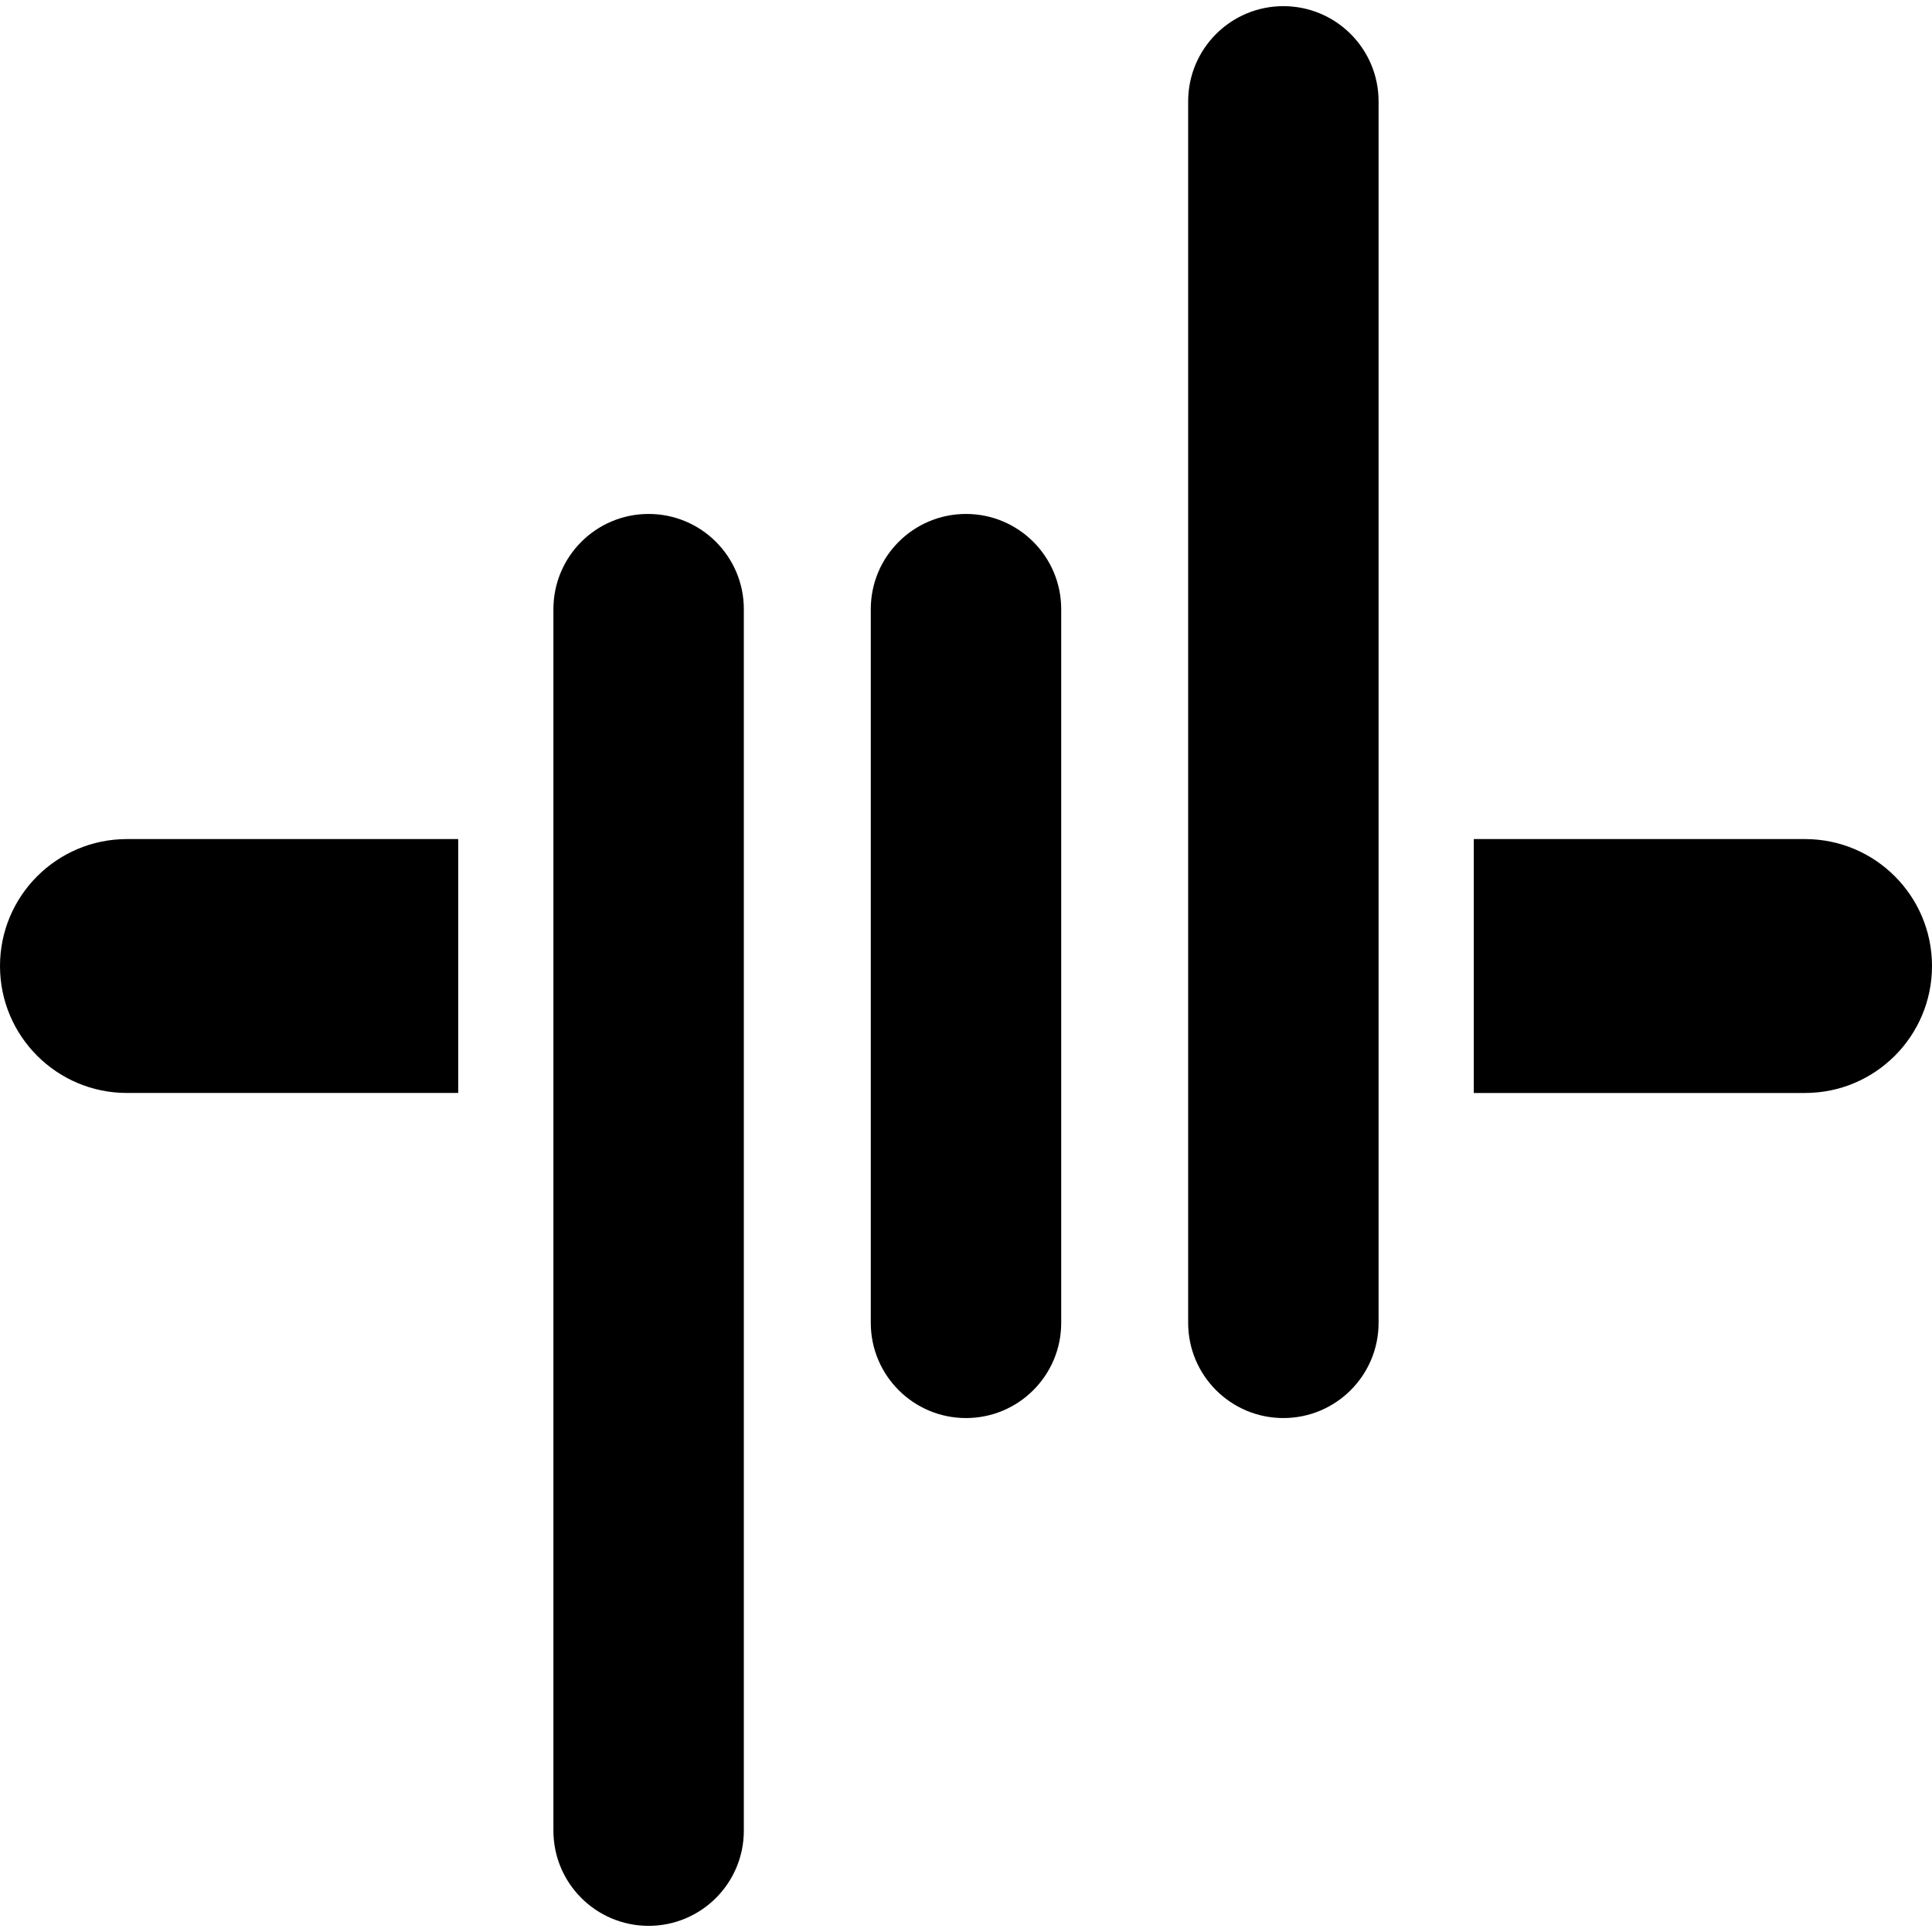 <?xml version="1.0" encoding="iso-8859-1"?>
<!-- Uploaded to: SVG Repo, www.svgrepo.com, Generator: SVG Repo Mixer Tools -->
<!DOCTYPE svg PUBLIC "-//W3C//DTD SVG 1.1//EN" "http://www.w3.org/Graphics/SVG/1.1/DTD/svg11.dtd">
<svg fill="#000000" height="800px" width="800px" version="1.1" id="Capa_1" xmlns="http://www.w3.org/2000/svg" xmlns:xlink="http://www.w3.org/1999/xlink" 
	 viewBox="0 0 480.411 480.411" xml:space="preserve">
<g>
	<path d="M0,240.21c0,17.432,14.135,31.567,31.567,31.567h82.369v-63.134H31.567C14.135,208.644,0,222.777,0,240.21z"/>
	<path d="M448.844,208.644h-82.371v63.134h82.371c17.433,0,31.567-14.136,31.567-31.567
		C480.411,222.777,466.276,208.644,448.844,208.644z"/>
	<path d="M240.205,127.799c-13.07,0-23.676,10.597-23.676,23.675v177.464c0,13.08,10.605,23.675,23.676,23.675
		c13.071,0,23.675-10.595,23.675-23.675V151.474C263.88,138.396,253.276,127.799,240.205,127.799z"/>
	<path d="M161.287,127.799c-13.07,0-23.675,10.597-23.675,23.675v218.248v85.484c0,13.079,10.604,23.675,23.675,23.675
		c13.072,0,23.675-10.596,23.675-23.675v-85.484V151.474C184.962,138.396,174.359,127.799,161.287,127.799z"/>
	<path d="M319.122,1.53c-13.07,0-23.675,10.598-23.675,23.676v85.483v218.248c0,13.08,10.604,23.675,23.675,23.675
		c13.072,0,23.676-10.595,23.676-23.675V110.689V25.206C342.798,12.128,332.194,1.53,319.122,1.53z"/>
</g>
</svg>